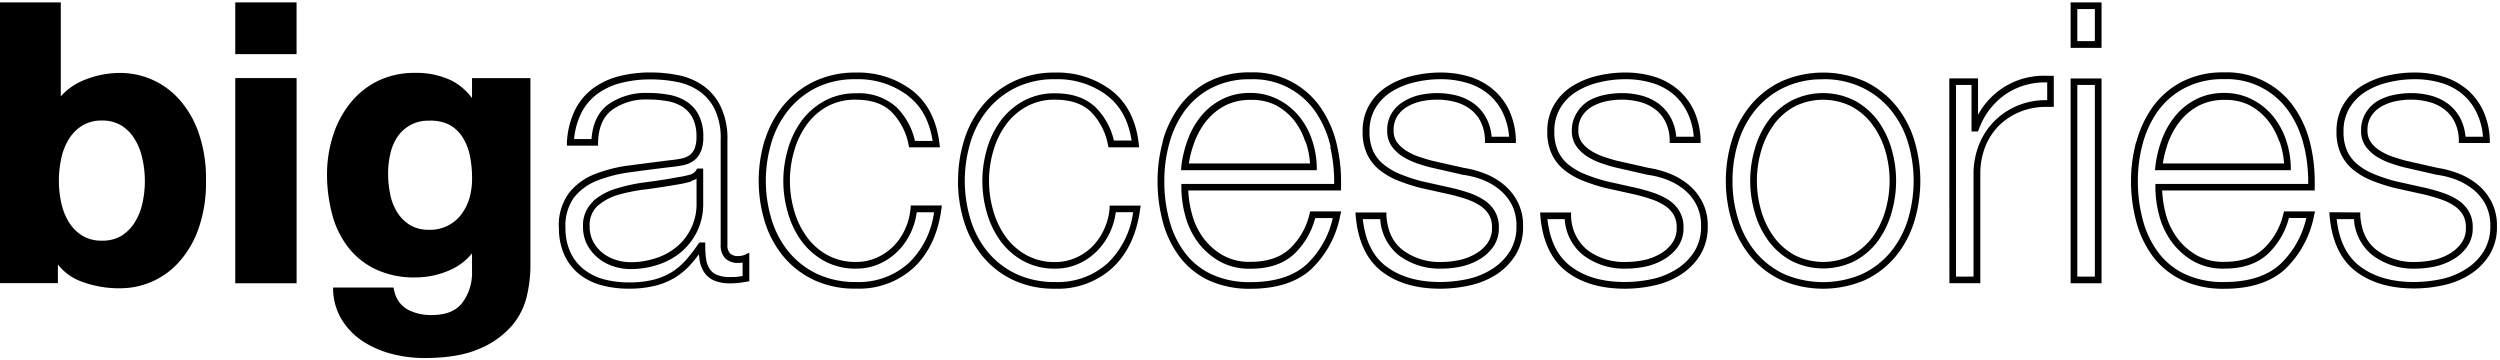 <svg id="Layer_1" data-name="Layer 1" xmlns="http://www.w3.org/2000/svg" width="500.5" height="72" viewBox="0 0 500.5 72"><path d="M16.06,56.27a21.35,21.35,0,0,0,8.08,1.44A15.78,15.78,0,0,0,35.8,52.5a19.63,19.63,0,0,0,3.94-6.71,27.75,27.75,0,0,0,1.5-9.63,27.77,27.77,0,0,0-1.5-9.64,19.63,19.63,0,0,0-3.94-6.71A15.82,15.82,0,0,0,24.12,14.6a19,19,0,0,0-7.37,1.47,12.27,12.27,0,0,0-4.58,3.23V.48H-.11v56.2h11.7V52.94a10.48,10.48,0,0,0,4.47,3.33m4.3-32.14a7.33,7.33,0,0,1,3.84.94,8.18,8.18,0,0,1,2.65,2.59,12.11,12.11,0,0,1,1.6,3.86A20.76,20.76,0,0,1,29,36.19a20.61,20.61,0,0,1-.51,4.61,12.06,12.06,0,0,1-1.6,3.85,8.31,8.31,0,0,1-2.65,2.6,7.43,7.43,0,0,1-3.84.93,7.36,7.36,0,0,1-3.8-.93,8,8,0,0,1-2.69-2.6,11.83,11.83,0,0,1-1.6-3.85,20.62,20.62,0,0,1-.52-4.61,20.91,20.91,0,0,1,.52-4.68,11.93,11.93,0,0,1,1.6-3.85,8,8,0,0,1,2.69-2.59,7.36,7.36,0,0,1,3.8-.94"/><polygon points="47.77 10.84 59.37 10.84 59.37 0.48 47.1 0.48 47.1 10.84 47.77 10.84"/><polygon points="59.38 56.71 59.38 15.63 58.71 15.63 47.1 15.63 47.1 56.71 59.38 56.71"/><path d="M96.12,69.76a17.44,17.44,0,0,0,6.47-4.68,14.19,14.19,0,0,0,2.93-6l-.65-.14.65.14a27.36,27.36,0,0,0,.67-5.6V15.64H94.5v4a11.81,11.81,0,0,0-4.16-3.54,16.2,16.2,0,0,0-7.19-1.51,16.76,16.76,0,0,0-7.64,1.68A16.33,16.33,0,0,0,70,20.8a20,20,0,0,0-3.38,6.51,25.15,25.15,0,0,0-1.15,7.61,31.1,31.1,0,0,0,1,7.88,18.59,18.59,0,0,0,3.16,6.61,15.15,15.15,0,0,0,5.54,4.48,17.94,17.94,0,0,0,8,1.65A17,17,0,0,0,90.24,54a11.54,11.54,0,0,0,4.26-3.29v3.58a10,10,0,0,1-1.91,6.28c-1.26,1.65-3.24,2.5-6.19,2.5a9.9,9.9,0,0,1-4.83-1.12,5.59,5.59,0,0,1-2.67-3.88l-.12-.51H66.69l0,.72a12.24,12.24,0,0,0,2,6.14,14.16,14.16,0,0,0,4.35,4.16,19.7,19.7,0,0,0,5.72,2.35,26.06,26.06,0,0,0,6.12.75c4.62,0,8.34-.62,11.18-1.9M85.87,46A7.11,7.11,0,0,1,82,45a7.84,7.84,0,0,1-2.51-2.55,10.91,10.91,0,0,1-1.38-3.59,20.61,20.61,0,0,1-.41-4.14,17.58,17.58,0,0,1,.48-4.1,10,10,0,0,1,1.51-3.4A7.68,7.68,0,0,1,82.24,25a7.41,7.41,0,0,1,3.63-.84A8.32,8.32,0,0,1,90,25a7.28,7.28,0,0,1,2.61,2.47,11,11,0,0,1,1.45,3.66,22.49,22.49,0,0,1,.45,4.52A14.39,14.39,0,0,1,94,39.61a10.34,10.34,0,0,1-1.63,3.29,7.69,7.69,0,0,1-2.69,2.26l.31.6-.31-.59a8.08,8.08,0,0,1-3.76.84"/><path d="M111.88,45.59a10.9,10.9,0,0,1,2-6.92A12.28,12.28,0,0,1,119,34.89a28.4,28.4,0,0,1,7-1.77c2.55-.34,5.12-.66,7.76-1,1-.1,1.89-.22,2.63-.37a4.22,4.22,0,0,0,1.66-.69,3.05,3.05,0,0,0,1-1.3,6.06,6.06,0,0,0,.38-2.36,8.15,8.15,0,0,0-.74-3.73,5.76,5.76,0,0,0-2-2.25,8.4,8.4,0,0,0-3.07-1.17,22,22,0,0,0-3.92-.33A11.64,11.64,0,0,0,122.54,22c-1.75,1.31-2.71,3.41-2.81,6.51l0,.65H113.5l0-.71a16.8,16.8,0,0,1,1.53-6.25l.6.3-.6-.3a12.22,12.22,0,0,1,3.54-4.39,15.06,15.06,0,0,1,5.2-2.51,25,25,0,0,1,6.5-.79,27.9,27.9,0,0,1,5.37.51,13.28,13.28,0,0,1,4.94,2,10.8,10.8,0,0,1,3.61,4.13A14.64,14.64,0,0,1,145.63,28V49a2.37,2.37,0,0,0,.52,1.73,2.21,2.21,0,0,0,1.65.53,3.3,3.3,0,0,0,1.27-.24l.94-.43V56.3l-.55.1c-.57.1-1.08.18-1.54.23a14.14,14.14,0,0,1-1.73.09,7.81,7.81,0,0,1-3.22-.56,4.61,4.61,0,0,1-2-1.66,6.06,6.06,0,0,1-.91-2.47c-.05-.36-.1-.74-.13-1.13-.57.75-1.13,1.45-1.71,2.1a14,14,0,0,1-3.16,2.62,14.43,14.43,0,0,1-4,1.61,21.24,21.24,0,0,1-5.22.56,20.34,20.34,0,0,1-5.38-.68A12.34,12.34,0,0,1,116,54.92a10.69,10.69,0,0,1-3-3.85,12.72,12.72,0,0,1-1.1-5.47ZM140.3,30.31a4.27,4.27,0,0,1-1.4,1.85,5.47,5.47,0,0,1-2.2.93c-.8.16-1.72.29-2.75.39q-3.91.47-7.73,1a27.74,27.74,0,0,0-6.69,1.69,11,11,0,0,0-4.61,3.37,9.62,9.62,0,0,0-1.71,6.09,11.35,11.35,0,0,0,1,4.9,9.32,9.32,0,0,0,2.66,3.38,11.08,11.08,0,0,0,4,2,19.74,19.74,0,0,0,5,.63,20,20,0,0,0,4.88-.52,13.49,13.49,0,0,0,3.6-1.46,12.62,12.62,0,0,0,2.86-2.38,30.68,30.68,0,0,0,2.6-3.35l.21-.29h1.17v.67a18.51,18.51,0,0,0,.18,2.7,4.62,4.62,0,0,0,.71,1.93,3.2,3.2,0,0,0,1.43,1.18,6.55,6.55,0,0,0,2.67.44c.65,0,1.17,0,1.57-.07l.92-.13V52.56a5.14,5.14,0,0,1-.88.08,3.51,3.51,0,0,1-2.61-.94,3.66,3.66,0,0,1-.9-2.66V28a13.35,13.35,0,0,0-1.23-6.2,9.67,9.67,0,0,0-3.17-3.63,12.08,12.08,0,0,0-4.45-1.79,26.89,26.89,0,0,0-5.12-.48,23.44,23.44,0,0,0-6.15.75,13.5,13.5,0,0,0-4.73,2.27,10.92,10.92,0,0,0-3.16,3.92,15,15,0,0,0-1.34,5h3.49c.21-3,1.3-5.41,3.31-6.9a13,13,0,0,1,8-2.33,22.93,22.93,0,0,1,4.16.36,9.61,9.61,0,0,1,3.56,1.36,7.06,7.06,0,0,1,2.46,2.76,9.26,9.26,0,0,1,.89,4.34,7.27,7.27,0,0,1-.48,2.88m-21.63,10a12.48,12.48,0,0,1,4.68-2.56,34.72,34.72,0,0,1,6.09-1.29c2.17-.29,4.28-.6,6.34-1A16.67,16.67,0,0,0,138,35a2.14,2.14,0,0,0,1.37-.91l.2-.35h1.21v7a12.55,12.55,0,0,1-1.18,5.52,12.71,12.71,0,0,1-3.17,4.14,13.65,13.65,0,0,1-4.66,2.58,17.25,17.25,0,0,1-5.52.89,10.93,10.93,0,0,1-3.53-.58,9.17,9.17,0,0,1-3.06-1.7,8.61,8.61,0,0,1-2.14-2.66,7.75,7.75,0,0,1-.8-3.57v0a6.44,6.44,0,0,1,2-5m19.7-4.05a17.35,17.35,0,0,1-2.38.56q-3.09.54-6.38,1A35.69,35.69,0,0,0,123.75,39a11.2,11.2,0,0,0-4.18,2.28,5.17,5.17,0,0,0-1.52,4,6.31,6.31,0,0,0,.67,3,7.21,7.21,0,0,0,1.79,2.25,8.06,8.06,0,0,0,2.64,1.45,9.64,9.64,0,0,0,3.1.51,15.8,15.8,0,0,0,5.1-.82,12.4,12.4,0,0,0,4.21-2.33,11.09,11.09,0,0,0,3.89-8.64V35.78a4.38,4.38,0,0,1-1.08.45"/><path d="M153.19,27.87A20.28,20.28,0,0,1,156.93,21a18.21,18.21,0,0,1,6.1-4.71,18.91,18.91,0,0,1,8.33-1.76,17.82,17.82,0,0,1,11.2,3.53c3.11,2.38,4.95,6,5.52,10.68l.1.75H182l-.11-.52a12.71,12.71,0,0,0-3.5-6.66c-1.64-1.55-4-2.35-7.07-2.35a11.46,11.46,0,0,0-5.75,1.38A12.4,12.4,0,0,0,161.48,25,16.68,16.68,0,0,0,159,30.19a21.4,21.4,0,0,0,0,12,16.63,16.63,0,0,0,2.51,5.22,12.61,12.61,0,0,0,4.13,3.65,11.57,11.57,0,0,0,5.75,1.38,10,10,0,0,0,4-.8,10.73,10.73,0,0,0,3.33-2.2,11.66,11.66,0,0,0,2.4-3.39,12.61,12.61,0,0,0,1.17-4.31l.06-.6h6.21l-.1.76c-.68,4.92-2.51,8.85-5.51,11.66a16.16,16.16,0,0,1-11.52,4.22A19.25,19.25,0,0,1,163,56.08a17.82,17.82,0,0,1-6.11-4.68,20.23,20.23,0,0,1-3.74-6.89,28.1,28.1,0,0,1,0-16.64m28.56-8.76a16.54,16.54,0,0,0-10.39-3.25,17.57,17.57,0,0,0-7.75,1.62A16.81,16.81,0,0,0,158,21.85a18.91,18.91,0,0,0-3.48,6.43,26.7,26.7,0,0,0,0,15.83A18.91,18.91,0,0,0,158,50.54a16.58,16.58,0,0,0,5.66,4.33,18,18,0,0,0,7.75,1.59A14.91,14.91,0,0,0,182,52.6a17.33,17.33,0,0,0,5-10.11h-3.47a14,14,0,0,1-1.22,4.15,13.16,13.16,0,0,1-2.68,3.76,12,12,0,0,1-3.74,2.49,11.34,11.34,0,0,1-4.48.89,13,13,0,0,1-6.4-1.54,14.05,14.05,0,0,1-4.56-4,17.82,17.82,0,0,1-2.71-5.63,22.55,22.55,0,0,1,0-12.75,18,18,0,0,1,2.71-5.63,14.14,14.14,0,0,1,4.56-4,12.85,12.85,0,0,1,6.4-1.55,11.23,11.23,0,0,1,8,2.72l-.46.48.46-.48a13.66,13.66,0,0,1,3.76,6.81h3.54c-.64-4.05-2.28-7-4.9-9"/><path d="M191.81,36.19a27,27,0,0,1,1.27-8.32A20.28,20.28,0,0,1,196.82,21a18.11,18.11,0,0,1,6.1-4.71,18.83,18.83,0,0,1,8.32-1.76,17.85,17.85,0,0,1,11.21,3.53c3.11,2.38,5,6,5.52,10.68l.09.75h-6.14l-.11-.52a12.77,12.77,0,0,0-3.49-6.66c-1.65-1.54-4-2.35-7.08-2.35a11.45,11.45,0,0,0-5.74,1.38A12.53,12.53,0,0,0,201.36,25a16.66,16.66,0,0,0-2.5,5.21,21.4,21.4,0,0,0,0,12,16.61,16.61,0,0,0,2.5,5.22,12.64,12.64,0,0,0,4.14,3.65,11.55,11.55,0,0,0,5.74,1.38,10.06,10.06,0,0,0,4-.8,10.85,10.85,0,0,0,3.33-2.2,11.82,11.82,0,0,0,2.39-3.39,12.39,12.39,0,0,0,1.18-4.31l0-.6h6.22l-.11.76c-.67,4.92-2.5,8.85-5.5,11.67a16.22,16.22,0,0,1-11.53,4.21,19.31,19.31,0,0,1-8.32-1.71,17.78,17.78,0,0,1-6.1-4.68,20.28,20.28,0,0,1-3.74-6.88,27,27,0,0,1-1.27-8.31Zm29.82-17.08a16.54,16.54,0,0,0-10.39-3.25,17.52,17.52,0,0,0-7.74,1.62,16.81,16.81,0,0,0-5.66,4.37,18.93,18.93,0,0,0-3.49,6.43,26.7,26.7,0,0,0,0,15.83,18.84,18.84,0,0,0,3.49,6.43,16.58,16.58,0,0,0,5.66,4.33,18,18,0,0,0,7.74,1.59,14.9,14.9,0,0,0,10.61-3.86,17.33,17.33,0,0,0,5-10.12h-3.47a14,14,0,0,1-1.22,4.16,13.42,13.42,0,0,1-2.68,3.76,12.12,12.12,0,0,1-3.74,2.49,11.42,11.42,0,0,1-4.49.89,13,13,0,0,1-6.4-1.54,14.05,14.05,0,0,1-4.56-4,18,18,0,0,1-2.71-5.63,22.79,22.79,0,0,1,0-12.75,18.25,18.25,0,0,1,2.71-5.63,14.14,14.14,0,0,1,4.56-4,12.88,12.88,0,0,1,6.4-1.55c3.34,0,6,.88,8,2.72l-.46.49.46-.49A13.66,13.66,0,0,1,223,28.14h3.55c-.64-4.05-2.28-7-4.91-9"/><path d="M232.76,28.32a21.37,21.37,0,0,1,3.31-6.95,16.73,16.73,0,0,1,5.81-5,17.9,17.9,0,0,1,8.44-1.88,16.36,16.36,0,0,1,14.21,7.25,21.56,21.56,0,0,1,3.14,7.38,32,32,0,0,1,.81,7.17c0,.4,0,.8,0,1.2l0,.64H237.89a21.26,21.26,0,0,0,.71,4.59,14.39,14.39,0,0,0,2.23,4.82,13,13,0,0,0,3.89,3.51,10.75,10.75,0,0,0,5.58,1.37c3.44,0,6-.89,7.87-2.59a13.89,13.89,0,0,0,4-7l.13-.51h6.2l-.18.81a20.06,20.06,0,0,1-5.87,10.82c-2.9,2.6-7,3.87-12.11,3.86a19.43,19.43,0,0,1-8.41-1.71,15.69,15.69,0,0,1-5.82-4.75,20.56,20.56,0,0,1-3.31-6.92,31.49,31.49,0,0,1-1.06-8.22,29.86,29.86,0,0,1,1.06-7.87m33.61,1.13a20.3,20.3,0,0,0-2.94-6.93,15.06,15.06,0,0,0-13.11-6.67,16.48,16.48,0,0,0-7.82,1.74,15.41,15.41,0,0,0-5.36,4.57,20,20,0,0,0-3.08,6.52,27.65,27.65,0,0,0-1,7.51,29.22,29.22,0,0,0,1,7.87,18.83,18.83,0,0,0,3.08,6.47,14.24,14.24,0,0,0,5.33,4.34,17.89,17.89,0,0,0,7.83,1.59c4.93,0,8.63-1.2,11.22-3.53a18.23,18.23,0,0,0,5.26-9.29H263.3a15.11,15.11,0,0,1-4.22,7.2c-2.16,2-5.12,2.95-8.78,2.94A12.14,12.14,0,0,1,244,52.23a14.15,14.15,0,0,1-4.29-3.88,15.86,15.86,0,0,1-2.45-5.26,22.26,22.26,0,0,1-.75-5.6v-.67h30.59c0-.16,0-.33,0-.5a30.61,30.61,0,0,0-.78-6.87m-29.82,3.87a22.73,22.73,0,0,1,1.31-5.41,16.2,16.2,0,0,1,2.69-4.72,13,13,0,0,1,4.14-3.31,12.12,12.12,0,0,1,5.63-1.27,12,12,0,0,1,5.54,1.27A12.94,12.94,0,0,1,260,23.19a14.86,14.86,0,0,1,2.62,4.69,18.14,18.14,0,0,1,1,5.5l0,.69H236.46Zm24.8-5A13.67,13.67,0,0,0,259,24a11.74,11.74,0,0,0-3.71-3A10.75,10.75,0,0,0,250.32,20a10.89,10.89,0,0,0-5,1.11,11.78,11.78,0,0,0-3.72,3,15.2,15.2,0,0,0-2.47,4.34A21.77,21.77,0,0,0,238,32.73h24.27a16.87,16.87,0,0,0-.9-4.41"/><path d="M277.56,42.53l0,.62c.21,3.15,1.3,5.39,3.31,6.94a12.31,12.31,0,0,0,7.68,2.36,18.25,18.25,0,0,0,3.52-.37,10.91,10.91,0,0,0,3.28-1.24,7.62,7.62,0,0,0,2.44-2.16,5.2,5.2,0,0,0,.91-3.1,4.91,4.91,0,0,0-.63-2.62,5.67,5.67,0,0,0-1.76-1.79,11.36,11.36,0,0,0-2.64-1.27c-1-.35-2.06-.65-3.11-.91l-6.22-1.38a36.92,36.92,0,0,1-4.45-1.45,14.47,14.47,0,0,1-3.66-2.1,9,9,0,0,1-2.52-3.16,10.31,10.31,0,0,1-.91-4.56,10.27,10.27,0,0,1,1.44-5.51,11,11,0,0,1,3.7-3.68,16.72,16.72,0,0,1,5-2,23.82,23.82,0,0,1,5.4-.63,19.62,19.62,0,0,1,5.74.8,13.52,13.52,0,0,1,4.76,2.52,12.59,12.59,0,0,1,3.28,4.23,15.12,15.12,0,0,1,1.36,5.86l0,.7h-6.19l0-.64a8.45,8.45,0,0,0-.85-3.6,7,7,0,0,0-2.06-2.51,8.82,8.82,0,0,0-3-1.45,13.94,13.94,0,0,0-3.72-.48,15.06,15.06,0,0,0-3.1.33,9.29,9.29,0,0,0-2.82,1.08,5.67,5.67,0,0,0-2,1.9,5.15,5.15,0,0,0-.74,2.87,3.91,3.91,0,0,0,.68,2.34,6.44,6.44,0,0,0,1.85,1.7,11.91,11.91,0,0,0,2.54,1.21c1,.33,1.83.59,2.61.79l6.42,1.45a19.6,19.6,0,0,1,4.22,1.15A14,14,0,0,1,301.11,37a11.15,11.15,0,0,1,2.74,3.44,10.32,10.32,0,0,1,1.07,4.85,10.56,10.56,0,0,1-1.57,5.86,12.69,12.69,0,0,1-3.92,3.9,16.4,16.4,0,0,1-5.33,2.12,27,27,0,0,1-5.74.63c-4.76,0-8.69-1.12-11.72-3.45s-4.8-6.1-5.22-11.09l-.06-.72Zm-4.73,1.34c.5,4.37,2.05,7.45,4.62,9.41,2.75,2.11,6.36,3.18,10.91,3.18a26.62,26.62,0,0,0,5.47-.6,15,15,0,0,0,4.88-2,11.14,11.14,0,0,0,3.52-3.48,9.26,9.26,0,0,0,1.36-5.14,9.14,9.14,0,0,0-.92-4.23,9.91,9.91,0,0,0-2.41-3,12.69,12.69,0,0,0-3.42-2A16.77,16.77,0,0,0,292.89,35h0l-6.47-1.48c-.84-.2-1.75-.48-2.74-.82a14,14,0,0,1-2.82-1.33,8,8,0,0,1-2.22-2.06,5.22,5.22,0,0,1-.92-3.12,6.49,6.49,0,0,1,.94-3.6,7,7,0,0,1,2.44-2.32A10.72,10.72,0,0,1,284.29,19a17,17,0,0,1,3.38-.36,15.52,15.52,0,0,1,4.08.52,10.29,10.29,0,0,1,3.47,1.69,8.71,8.71,0,0,1,2.45,3,9.73,9.73,0,0,1,.95,3.52h3.5a13.28,13.28,0,0,0-1.19-4.65A11.13,11.13,0,0,0,298,18.86a12,12,0,0,0-4.28-2.26,18.28,18.28,0,0,0-5.36-.74,21.76,21.76,0,0,0-5.09.6,15.07,15.07,0,0,0-4.59,1.84,9.8,9.8,0,0,0-3.26,3.24,8.85,8.85,0,0,0-1.24,4.8,9.16,9.16,0,0,0,.77,4A7.55,7.55,0,0,0,277.11,33a13.09,13.09,0,0,0,3.31,1.9,34,34,0,0,0,4.27,1.4l6.21,1.38c1.1.27,2.18.58,3.25.94a13.82,13.82,0,0,1,2.94,1.42,6.93,6.93,0,0,1,2.16,2.22,6.19,6.19,0,0,1,.82,3.31,6.44,6.44,0,0,1-1.16,3.89A9,9,0,0,1,296.06,52a12.45,12.45,0,0,1-3.69,1.39,19.11,19.11,0,0,1-3.78.39,13.64,13.64,0,0,1-8.5-2.63,10.09,10.09,0,0,1-3.77-7.28Z"/><path d="M314.53,42.53l0,.63a9,9,0,0,0,3.31,6.93,12.34,12.34,0,0,0,7.69,2.36,18.15,18.15,0,0,0,3.51-.37,11,11,0,0,0,3.29-1.24,7.58,7.58,0,0,0,2.43-2.16,5.07,5.07,0,0,0,.91-3.1,4.91,4.91,0,0,0-.63-2.62,5.63,5.63,0,0,0-1.75-1.79,11.56,11.56,0,0,0-2.64-1.27c-1-.35-2.07-.65-3.11-.91l-6.23-1.38a37.51,37.51,0,0,1-4.45-1.45,14.58,14.58,0,0,1-3.65-2.1,8.83,8.83,0,0,1-2.52-3.16,10.17,10.17,0,0,1-.92-4.56,10.27,10.27,0,0,1,1.45-5.51,11,11,0,0,1,3.7-3.68,16.72,16.72,0,0,1,5-2,23.74,23.74,0,0,1,5.39-.63,19.73,19.73,0,0,1,5.75.8,13.39,13.39,0,0,1,4.75,2.52,12.46,12.46,0,0,1,3.28,4.23,15.13,15.13,0,0,1,1.37,5.86l0,.7h-6.19l0-.64a8.6,8.6,0,0,0-.84-3.6l.59-.31-.59.31a7,7,0,0,0-2.06-2.5,8.75,8.75,0,0,0-3-1.46,13.94,13.94,0,0,0-3.72-.48,15.16,15.16,0,0,0-3.11.33,9.75,9.75,0,0,0-2.82,1.07,5.88,5.88,0,0,0-2,1.91,5.21,5.21,0,0,0-.73,2.87,3.88,3.88,0,0,0,.67,2.34,6.43,6.43,0,0,0,1.85,1.7,12.14,12.14,0,0,0,2.54,1.21c1,.33,1.84.59,2.62.79l6.41,1.45a19.6,19.6,0,0,1,4.22,1.15A14,14,0,0,1,338.08,37a11,11,0,0,1,2.73,3.44,10.32,10.32,0,0,1,1.08,4.85,10.65,10.65,0,0,1-1.57,5.86,12.61,12.61,0,0,1-3.93,3.9,16.43,16.43,0,0,1-5.32,2.12,27.07,27.07,0,0,1-5.75.63c-4.75,0-8.69-1.12-11.72-3.45s-4.8-6.1-5.22-11.09l-.05-.72Zm-4.74,1.34c.5,4.37,2.06,7.45,4.62,9.41,2.75,2.11,6.36,3.18,10.91,3.18a26.48,26.48,0,0,0,5.47-.6,15.06,15.06,0,0,0,4.89-2,11.11,11.11,0,0,0,3.51-3.48,9.26,9.26,0,0,0,1.36-5.14,9.14,9.14,0,0,0-.92-4.23,9.74,9.74,0,0,0-2.4-3,12.75,12.75,0,0,0-3.43-2A16.7,16.7,0,0,0,329.86,35h0l-6.47-1.48c-.85-.2-1.75-.48-2.74-.82a13.54,13.54,0,0,1-2.82-1.33,7.82,7.82,0,0,1-2.22-2.06,5.23,5.23,0,0,1-.93-3.12,6.5,6.5,0,0,1,1-3.6A7,7,0,0,1,318,20.21,10.56,10.56,0,0,1,321.25,19a17.14,17.14,0,0,1,3.39-.36,15.39,15.39,0,0,1,4.07.52,10.25,10.25,0,0,1,3.48,1.69,8.8,8.8,0,0,1,2.44,3,9.53,9.53,0,0,1,.95,3.52h3.51a13.5,13.5,0,0,0-1.19-4.65A11.28,11.28,0,0,0,335,18.86a12,12,0,0,0-4.28-2.26,18.28,18.28,0,0,0-5.36-.74,21.83,21.83,0,0,0-5.09.6,15.18,15.18,0,0,0-4.59,1.84,9.8,9.8,0,0,0-3.26,3.24,8.94,8.94,0,0,0-1.24,4.8,9,9,0,0,0,.78,4A7.52,7.52,0,0,0,314.07,33a13,13,0,0,0,3.32,1.9,34,34,0,0,0,4.27,1.4l6.21,1.38c1.09.27,2.18.58,3.24.94a13.91,13.91,0,0,1,2.95,1.42,6.9,6.9,0,0,1,2.15,2.22,6.19,6.19,0,0,1,.83,3.31,6.51,6.51,0,0,1-1.16,3.89A9.07,9.07,0,0,1,333,52a12.34,12.34,0,0,1-3.69,1.39,19.09,19.09,0,0,1-3.77.39,13.62,13.62,0,0,1-8.5-2.63,10,10,0,0,1-3.78-7.28Z"/><path d="M346.78,27.87A20.38,20.38,0,0,1,350.53,21a18.15,18.15,0,0,1,6.11-4.71,20.64,20.64,0,0,1,16.68,0A18.19,18.19,0,0,1,379.44,21a20.18,20.18,0,0,1,3.74,6.88,27.92,27.92,0,0,1,0,16.65,20.28,20.28,0,0,1-3.74,6.88,17.86,17.86,0,0,1-6.12,4.68,21.17,21.17,0,0,1-16.67,0,17.76,17.76,0,0,1-6.12-4.68,20.47,20.47,0,0,1-3.75-6.88,27.92,27.92,0,0,1,0-16.65m18.2-12a17.58,17.58,0,0,0-7.76,1.62,16.84,16.84,0,0,0-5.67,4.37,18.93,18.93,0,0,0-3.49,6.43,25.2,25.2,0,0,0-1.21,7.91,25.26,25.26,0,0,0,1.21,7.92,18.93,18.93,0,0,0,3.49,6.43,16.61,16.61,0,0,0,5.67,4.33,19.76,19.76,0,0,0,15.53,0,16.48,16.48,0,0,0,5.66-4.33,19,19,0,0,0,3.5-6.43,26.7,26.7,0,0,0,0-15.83,19,19,0,0,0-3.5-6.43,16.65,16.65,0,0,0-5.67-4.37A17.58,17.58,0,0,0,365,15.86m-13.7,14A17.83,17.83,0,0,1,354,24.19a14.07,14.07,0,0,1,4.57-4,14,14,0,0,1,12.82,0,14.1,14.1,0,0,1,4.58,4,18.27,18.27,0,0,1,2.72,5.63,22.79,22.79,0,0,1,0,12.75A18.06,18.06,0,0,1,376,48.2a14,14,0,0,1-4.58,4,14.11,14.11,0,0,1-12.82,0,14,14,0,0,1-4.57-4,17.63,17.63,0,0,1-2.72-5.63,22.55,22.55,0,0,1,0-12.75m3.8-4.84a16.7,16.7,0,0,0-2.52,5.21,21.4,21.4,0,0,0,0,12,16.76,16.76,0,0,0,2.52,5.22,12.66,12.66,0,0,0,4.14,3.65,12.71,12.71,0,0,0,11.52,0,12.79,12.79,0,0,0,4.15-3.65,16.76,16.76,0,0,0,2.52-5.22,21.4,21.4,0,0,0,0-12A16.7,16.7,0,0,0,374.89,25a12.58,12.58,0,0,0-4.15-3.65,12.71,12.71,0,0,0-11.52,0l-.33-.59.33.59A12.54,12.54,0,0,0,355.08,25"/><path d="M390.25,15.69H396V23a14.93,14.93,0,0,1,13.64-7.83h.89l.64,0V21.4l-.7,0-.81,0a13.63,13.63,0,0,0-4.92.86A12.94,12.94,0,0,0,400.34,25a12.58,12.58,0,0,0-2.88,4.34,14.7,14.7,0,0,0-1,5.55v21.8h-6.19ZM391.59,17V55.37h3.51V34.91a15.84,15.84,0,0,1,1.12-6,14,14,0,0,1,3.19-4.79A14.19,14.19,0,0,1,404.29,21a14.79,14.79,0,0,1,5.39-.95h.17V16.5h-.19a14.08,14.08,0,0,0-8,2.27,14.54,14.54,0,0,0-5.5,7.13l-.16.42h-1.3V17Z"/><path d="M414.54,15.71h6.19v41h-6.19Zm1.34,39.66h3.51V17h-3.51ZM414.54.48h6.19v9.1h-6.19Zm1.34,7.76h3.51V1.82h-3.51Z"/><path d="M427.73,28.32A21.47,21.47,0,0,1,431,21.37a16.79,16.79,0,0,1,5.8-5,18,18,0,0,1,8.45-1.88,16.4,16.4,0,0,1,14.22,7.25,21.74,21.74,0,0,1,3.13,7.38,32,32,0,0,1,.81,7.17c0,.4,0,.8,0,1.2l0,.64H432.87a21.19,21.19,0,0,0,.69,4.59h0a14,14,0,0,0,2.24,4.82,12.72,12.72,0,0,0,3.88,3.51,10.77,10.77,0,0,0,5.59,1.37c3.43,0,6-.89,7.86-2.59a13.89,13.89,0,0,0,4-7l.13-.51h6.21l-.19.81a20.06,20.06,0,0,1-5.87,10.82c-2.9,2.6-7,3.87-12.1,3.86a19.44,19.44,0,0,1-8.42-1.71A15.69,15.69,0,0,1,431,51.33a20.56,20.56,0,0,1-3.31-6.92,31.49,31.49,0,0,1-1.06-8.22,29.86,29.86,0,0,1,1.06-7.87m33.61,1.13a20.3,20.3,0,0,0-2.94-6.93,15.06,15.06,0,0,0-13.11-6.67,16.45,16.45,0,0,0-7.82,1.74,15.5,15.5,0,0,0-5.36,4.57A20,20,0,0,0,429,28.68a28,28,0,0,0-1,7.51,29.62,29.62,0,0,0,1,7.87,19,19,0,0,0,3.08,6.47,14.19,14.19,0,0,0,5.34,4.34,17.8,17.8,0,0,0,7.83,1.59c4.92,0,8.62-1.2,11.21-3.53a18.23,18.23,0,0,0,5.26-9.29h-3.48a15.11,15.11,0,0,1-4.22,7.2c-2.16,2-5.12,2.95-8.77,2.94A12.1,12.1,0,0,1,439,52.23a14,14,0,0,1-4.28-3.88,15.69,15.69,0,0,1-2.46-5.26l.65-.17-.65.16a22.13,22.13,0,0,1-.75-5.59v-.67h30.59c0-.16,0-.33,0-.5a30.54,30.54,0,0,0-.78-6.87m-29.82,3.87a23.22,23.22,0,0,1,1.31-5.41,16.46,16.46,0,0,1,2.7-4.72,12.94,12.94,0,0,1,4.13-3.31,12.12,12.12,0,0,1,5.63-1.27,11.9,11.9,0,0,1,5.54,1.27A13.09,13.09,0,0,1,455,23.19a15.26,15.26,0,0,1,2.62,4.69,18.45,18.45,0,0,1,1,5.5l0,.69H431.43Zm24.8-5A13.67,13.67,0,0,0,453.93,24a11.74,11.74,0,0,0-3.71-3A10.75,10.75,0,0,0,445.29,20a10.89,10.89,0,0,0-5,1.11,11.78,11.78,0,0,0-3.72,3,15.2,15.2,0,0,0-2.47,4.34A21.77,21.77,0,0,0,433,32.73h24.27a16.87,16.87,0,0,0-.9-4.41"/><path d="M472.53,42.53l0,.62c.21,3.15,1.3,5.39,3.31,6.94a12.31,12.31,0,0,0,7.68,2.36,18.07,18.07,0,0,0,3.51-.37,10.87,10.87,0,0,0,3.29-1.24,7.62,7.62,0,0,0,2.44-2.16,5.07,5.07,0,0,0,.91-3.1,4.91,4.91,0,0,0-.63-2.62,5.74,5.74,0,0,0-1.75-1.79,11.64,11.64,0,0,0-2.65-1.27c-1-.35-2.06-.65-3.1-.91l-6.23-1.38a36.92,36.92,0,0,1-4.45-1.45,14.4,14.4,0,0,1-3.65-2.1,9,9,0,0,1-2.53-3.16,10.31,10.31,0,0,1-.91-4.56,10.27,10.27,0,0,1,1.44-5.51,11.13,11.13,0,0,1,3.7-3.68,16.83,16.83,0,0,1,5-2,23.89,23.89,0,0,1,5.4-.63,19.62,19.62,0,0,1,5.74.8,13.52,13.52,0,0,1,4.76,2.52,12.44,12.44,0,0,1,3.27,4.23,15.13,15.13,0,0,1,1.38,5.86l0,.7h-6.2l0-.64a8.49,8.49,0,0,0-.85-3.6l.6-.31-.6.31a7,7,0,0,0-2.06-2.5,8.66,8.66,0,0,0-3-1.46,13.94,13.94,0,0,0-3.72-.48,15.06,15.06,0,0,0-3.1.33,9.39,9.39,0,0,0-2.82,1.08,5.76,5.76,0,0,0-2,1.9,5.15,5.15,0,0,0-.74,2.87,3.89,3.89,0,0,0,.68,2.34,6.39,6.39,0,0,0,1.84,1.7,12,12,0,0,0,2.55,1.21c1,.33,1.83.59,2.61.79l6.41,1.45a19.53,19.53,0,0,1,4.23,1.15A14.2,14.2,0,0,1,496.09,37a11.27,11.27,0,0,1,2.73,3.44,10.44,10.44,0,0,1,1.07,4.85,10.56,10.56,0,0,1-1.57,5.86A12.69,12.69,0,0,1,494.4,55a16.4,16.4,0,0,1-5.33,2.12,27,27,0,0,1-5.74.63c-4.76,0-8.69-1.12-11.73-3.45s-4.79-6.1-5.21-11.09l-.06-.72Zm-4.73,1.34c.5,4.37,2.05,7.45,4.62,9.41,2.75,2.11,6.35,3.18,10.91,3.18a26.62,26.62,0,0,0,5.47-.6,15,15,0,0,0,4.88-2,11.14,11.14,0,0,0,3.52-3.48,9.43,9.43,0,0,0,1.36-5.14,9.14,9.14,0,0,0-.92-4.23,9.76,9.76,0,0,0-2.41-3,12.85,12.85,0,0,0-3.42-2A16.77,16.77,0,0,0,487.86,35h0l-6.47-1.48c-.84-.2-1.75-.48-2.73-.82a13.87,13.87,0,0,1-2.83-1.33,7.92,7.92,0,0,1-2.21-2.06,5.16,5.16,0,0,1-.93-3.12,6.58,6.58,0,0,1,.94-3.6A7.13,7.13,0,0,1,476,20.21,10.72,10.72,0,0,1,479.26,19a17,17,0,0,1,3.38-.36,15.46,15.46,0,0,1,4.08.52,10.11,10.11,0,0,1,3.47,1.69,8.82,8.82,0,0,1,2.45,3,9.73,9.73,0,0,1,.95,3.52h3.5a13.07,13.07,0,0,0-1.19-4.65A11.13,11.13,0,0,0,493,18.86a12,12,0,0,0-4.28-2.26,18.28,18.28,0,0,0-5.36-.74,21.76,21.76,0,0,0-5.09.6,15.18,15.18,0,0,0-4.59,1.84,9.8,9.8,0,0,0-3.26,3.24,8.85,8.85,0,0,0-1.24,4.8,9.16,9.16,0,0,0,.77,4A7.75,7.75,0,0,0,472.08,33a13,13,0,0,0,3.32,1.9,33.26,33.26,0,0,0,4.26,1.4l6.22,1.38c1.09.27,2.17.58,3.23.94a13.68,13.68,0,0,1,2.95,1.42,6.93,6.93,0,0,1,2.16,2.22,6.28,6.28,0,0,1,.82,3.31,6.44,6.44,0,0,1-1.16,3.89A9,9,0,0,1,491,52a12.45,12.45,0,0,1-3.69,1.39,19.11,19.11,0,0,1-3.78.39,13.59,13.59,0,0,1-8.49-2.63,10,10,0,0,1-3.78-7.28Z"/></svg>